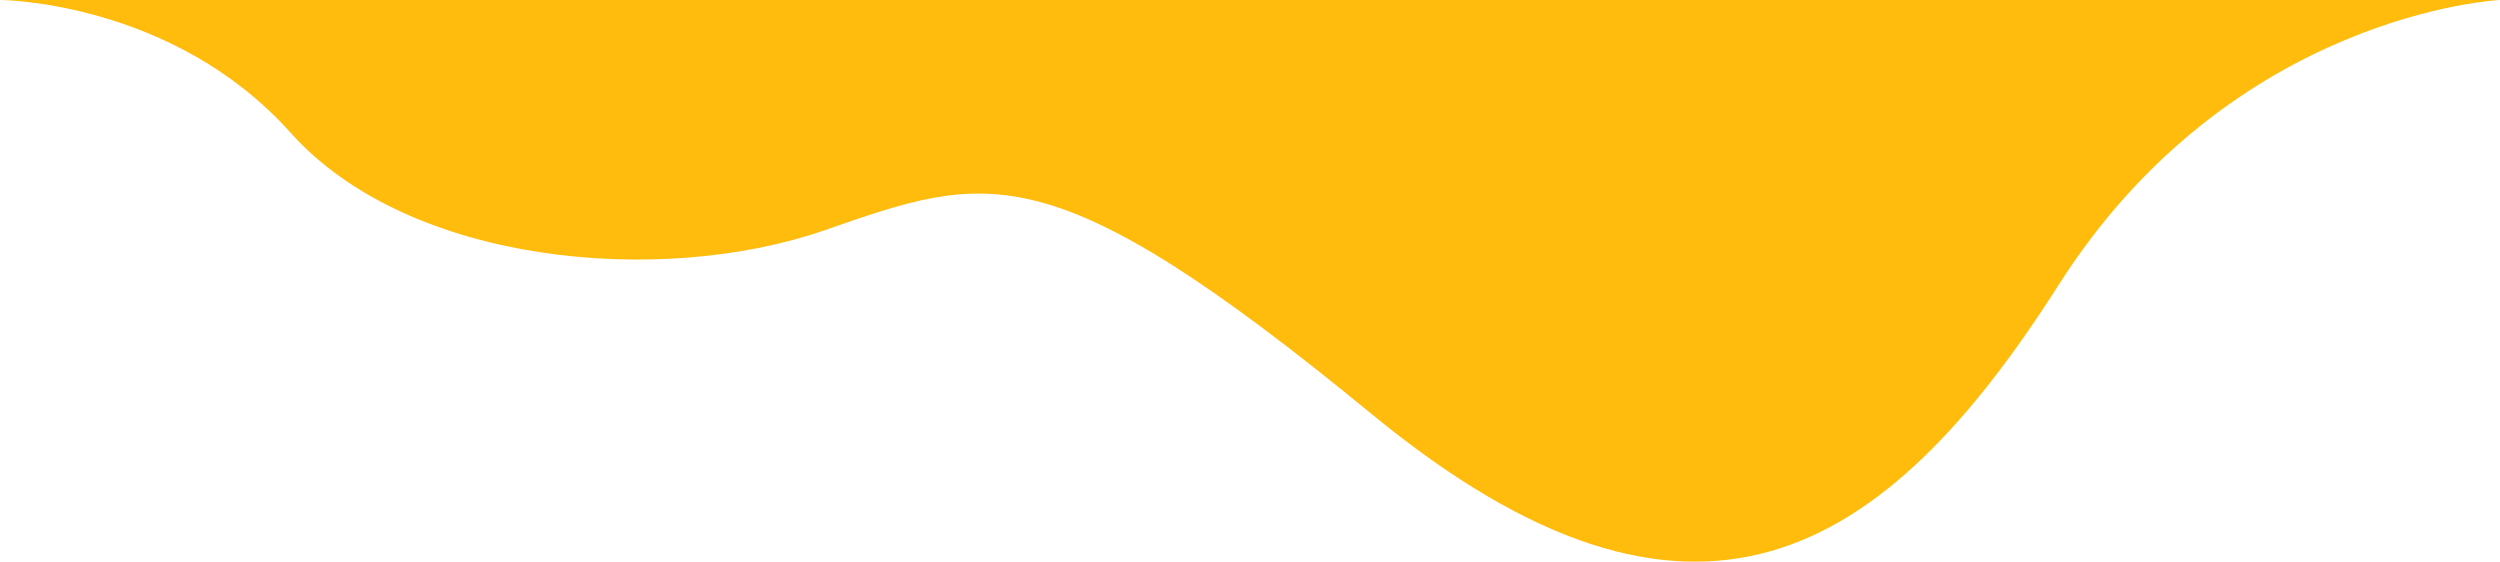 <?xml version="1.0" encoding="UTF-8"?> <svg xmlns="http://www.w3.org/2000/svg" width="119.339" height="26.813" viewBox="0 0 119.339 26.813"><path id="Melty_cheese_detail" data-name="Melty cheese_detail" d="M8612.955,10263h119.339s-12.795.6-21.075,13.609-17.4,18.8-32.788,6.157-18.326-11.479-26.113-8.774-19.84,1.661-25.487-4.65S8612.955,10263,8612.955,10263Z" transform="translate(-8612.955 -10263.001)" fill="#ffbc0d"></path></svg> 